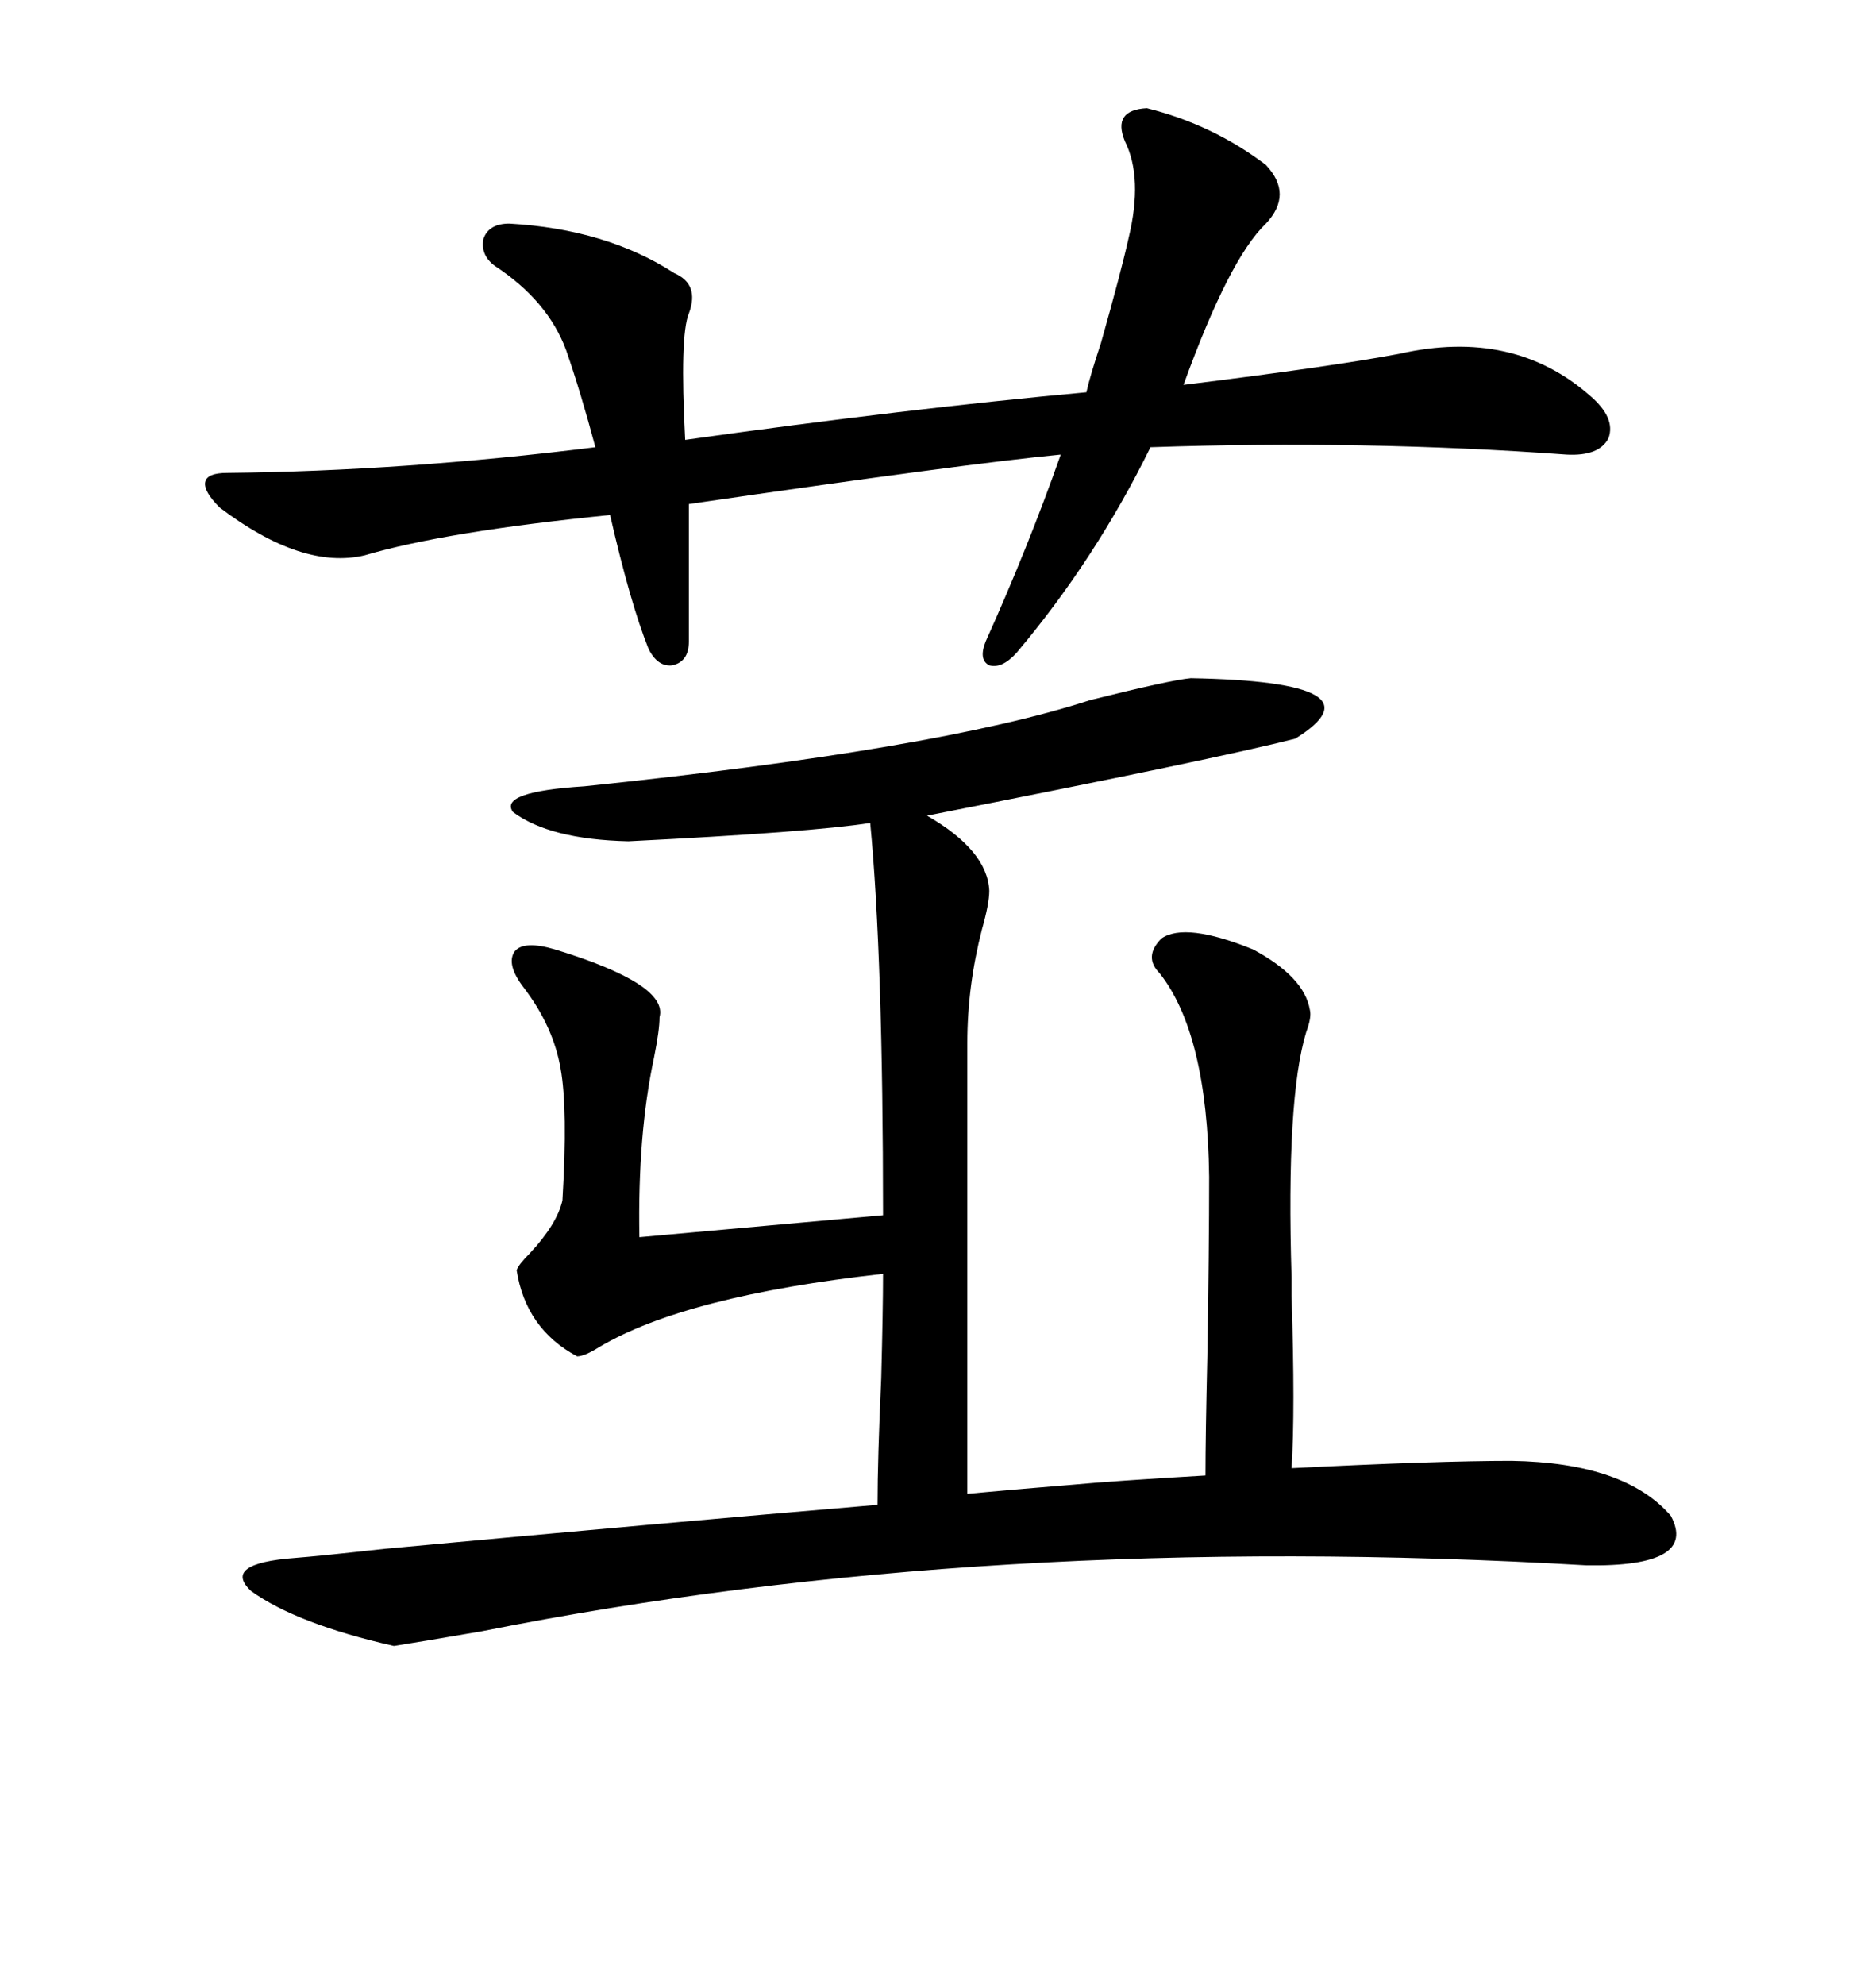 <svg xmlns="http://www.w3.org/2000/svg" xmlns:xlink="http://www.w3.org/1999/xlink" width="300" height="317.285"><path d="M190.43 108.40L190.43 108.40Q221.78 108.98 207.13 118.07L207.13 118.07Q194.53 121.29 148.24 130.37L148.24 130.37Q157.91 135.94 158.20 142.38L158.20 142.38Q158.20 144.43 157.03 148.54L157.03 148.54Q154.69 157.62 154.69 166.70L154.69 166.70L154.69 238.77Q160.84 238.18 171.68 237.30L171.68 237.30Q177.83 236.72 192.77 235.84L192.77 235.84Q192.77 229.69 193.07 216.80L193.07 216.80Q193.36 199.51 193.36 188.09L193.36 188.09Q193.07 165.23 185.45 155.57L185.45 155.57Q182.81 152.93 185.74 150L185.74 150Q189.55 147.36 200.39 151.76L200.39 151.76Q208.59 156.15 209.47 161.43L209.47 161.43Q209.77 162.60 208.89 164.94L208.89 164.94Q205.66 175.49 206.54 204.20L206.54 204.20Q206.54 204.79 206.54 207.13L206.54 207.13Q207.13 225.59 206.54 234.67L206.54 234.67Q229.69 233.50 241.70 233.50L241.70 233.50Q259.86 233.79 267.19 242.29L267.19 242.29Q271.58 250.49 253.71 250.20L253.71 250.20Q157.91 244.63 77.05 260.74L77.05 260.74Q66.80 262.50 62.99 263.09L62.99 263.09Q47.46 259.57 40.14 254.30L40.14 254.30Q35.45 249.90 47.17 249.02L47.17 249.02Q50.98 248.73 61.52 247.56L61.52 247.56Q105.76 243.46 140.33 240.53L140.33 240.53Q140.33 233.20 140.92 220.31L140.92 220.31Q141.21 209.18 141.21 203.61L141.21 203.61Q109.57 207.13 95.80 215.33L95.80 215.33Q93.46 216.80 92.29 216.80L92.29 216.80Q84.08 212.40 82.62 203.03L82.62 203.03Q82.91 202.15 84.67 200.39L84.67 200.39Q89.06 195.70 89.94 191.89L89.94 191.89Q90.82 177.25 89.65 170.80L89.65 170.80Q88.48 164.06 83.79 157.91L83.79 157.91Q80.86 154.10 82.32 152.05L82.32 152.05Q83.79 150.29 88.77 151.76L88.77 151.76Q106.93 157.32 105.47 162.60L105.47 162.60Q105.47 164.65 104.59 169.04L104.59 169.04Q101.95 181.35 102.25 197.75L102.25 197.75L141.21 194.24Q141.21 152.93 139.16 131.54L139.16 131.54Q129.79 133.01 100.49 134.47L100.49 134.47Q87.89 134.18 82.03 129.79L82.03 129.79Q79.69 126.56 93.46 125.68L93.46 125.68Q150 119.82 174.32 111.91L174.32 111.91Q187.21 108.69 190.43 108.40ZM183.40 17.29L183.40 17.29Q193.95 19.92 202.44 26.37L202.44 26.37Q206.84 31.05 202.44 35.74L202.44 35.74Q196.58 41.31 189.26 61.52L189.26 61.52Q212.99 58.59 223.83 56.54L223.83 56.54Q241.99 52.44 254.30 63.28L254.30 63.28Q258.40 66.80 257.23 70.02L257.23 70.02Q255.76 72.95 250.49 72.66L250.49 72.66Q218.26 70.31 183.98 71.48L183.98 71.48Q175.20 89.36 162.60 104.30L162.60 104.30Q160.25 106.93 158.20 106.35L158.20 106.35Q156.45 105.47 157.62 102.54L157.62 102.54Q164.36 87.60 169.63 72.66L169.63 72.66Q154.39 74.12 110.16 80.57L110.16 80.57L110.16 102.54Q110.16 105.76 107.52 106.35L107.52 106.35Q105.18 106.64 103.71 103.71L103.71 103.71Q100.78 96.39 97.56 82.32L97.56 82.32Q71.19 84.96 58.30 88.77L58.30 88.77Q48.34 91.11 35.16 81.15L35.16 81.15Q32.52 78.52 32.81 77.05L32.81 77.05Q33.11 75.59 36.33 75.59L36.33 75.59Q64.75 75.29 95.21 71.48L95.21 71.48Q92.87 62.70 90.53 55.96L90.53 55.96Q87.60 48.05 79.10 42.48L79.10 42.48Q76.76 40.72 77.34 38.09L77.34 38.09Q78.22 35.74 81.45 35.74L81.45 35.74Q96.97 36.62 107.81 43.65L107.81 43.65Q111.91 45.41 110.16 50.10L110.16 50.10Q108.69 53.61 109.57 70.31L109.57 70.31Q145.02 65.33 173.73 62.70L173.73 62.70Q174.32 60.06 176.07 54.79L176.07 54.79Q179.30 43.36 180.47 38.09L180.47 38.09Q182.81 28.42 179.88 22.56L179.88 22.56Q177.83 17.58 183.40 17.29Z"/></svg>